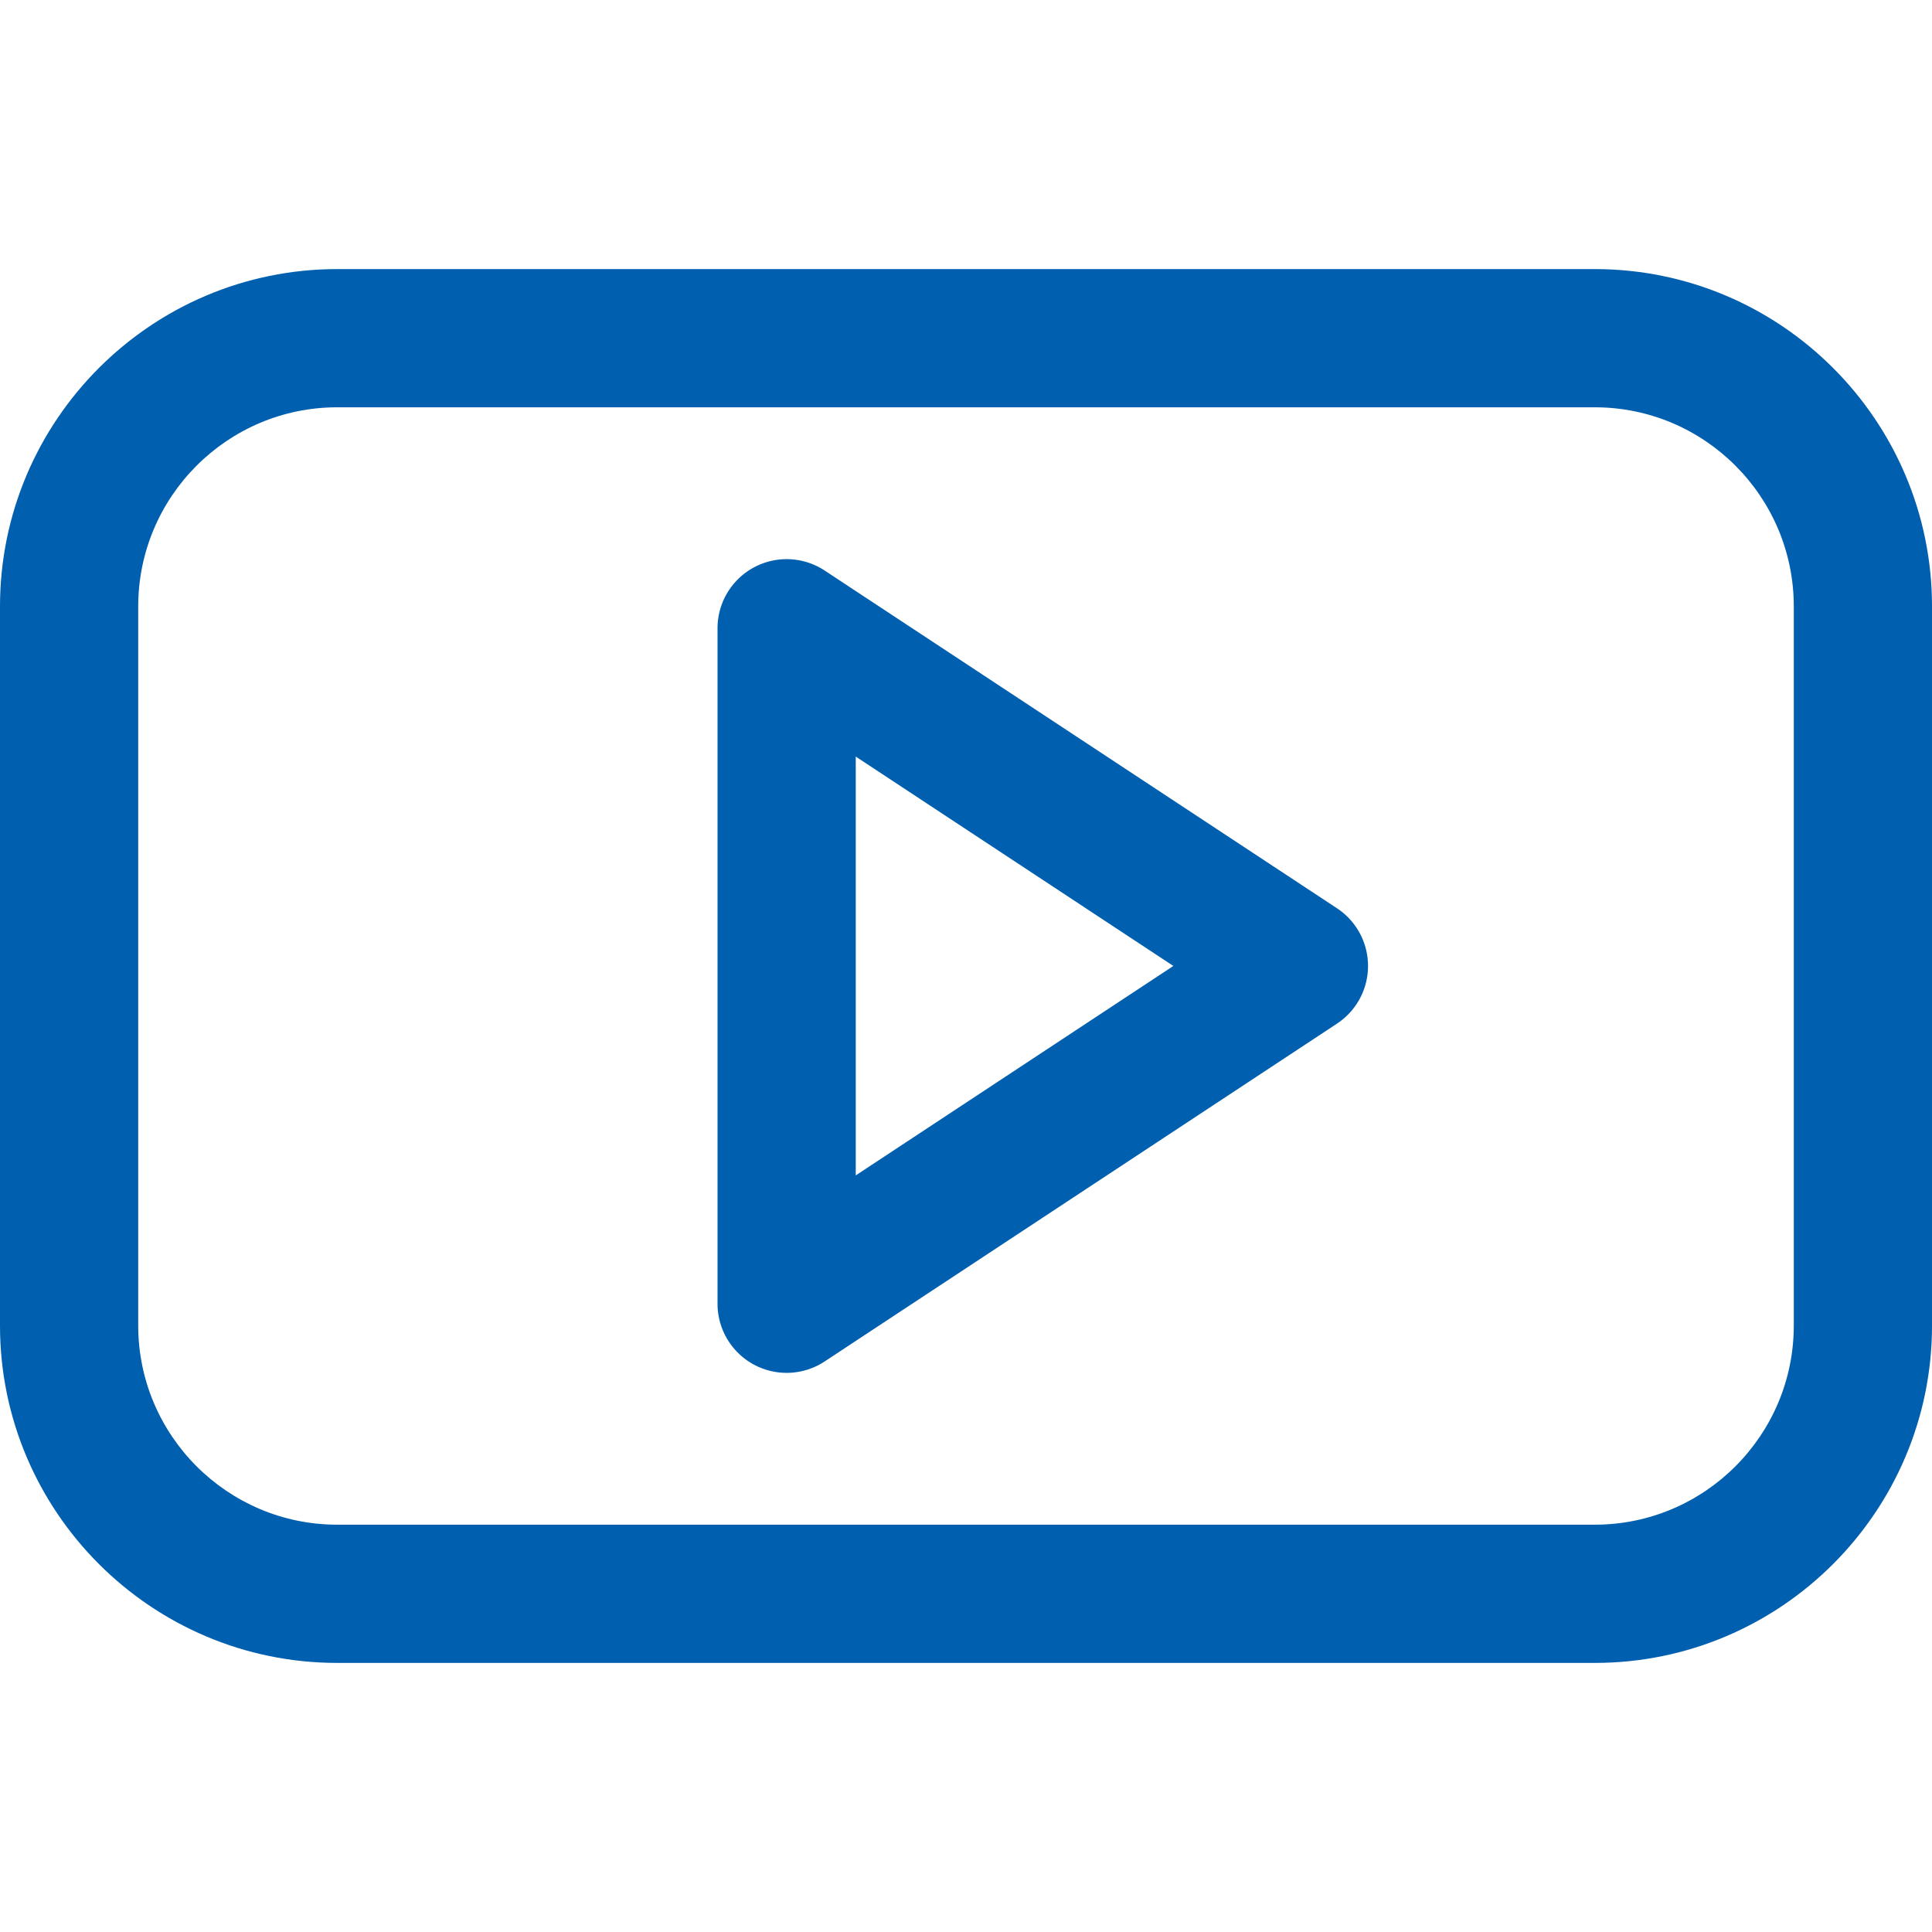 <svg xmlns="http://www.w3.org/2000/svg" version="1.1" xmlns:xlink="http://www.w3.org/1999/xlink" xmlns:svgjs="http://svgjs.com/svgjs" width="512" height="512" x="0" y="0" viewBox="0 0 209.673 209.673" style="enable-background:new 0 0 512 512" xml:space="preserve" class=""><g><path d="M173.075 29.203H36.599C16.418 29.203 0 45.626 0 65.812v78.05c0 20.186 16.418 36.608 36.599 36.608h136.477c20.18 0 36.598-16.422 36.598-36.608v-78.05c-.001-20.186-16.419-36.609-36.599-36.609zm21.598 114.658c0 11.915-9.689 21.608-21.598 21.608H36.599c-11.91 0-21.599-9.693-21.599-21.608v-78.05c0-11.915 9.689-21.608 21.599-21.608h136.477c11.909 0 21.598 9.693 21.598 21.608v78.05z" fill="#005faf" data-original="#000000" class="" opacity="1"></path><path d="M145.095 98.57 89.499 61.92a7.502 7.502 0 0 0-11.628 6.262v73.309a7.502 7.502 0 0 0 7.499 7.5 7.489 7.489 0 0 0 4.129-1.239l55.596-36.659a7.5 7.5 0 0 0 0-12.523zm-52.224 28.992V82.109l34.471 22.723-34.471 22.73z" fill="#005faf" data-original="#000000" class="" opacity="1"></path></g></svg>